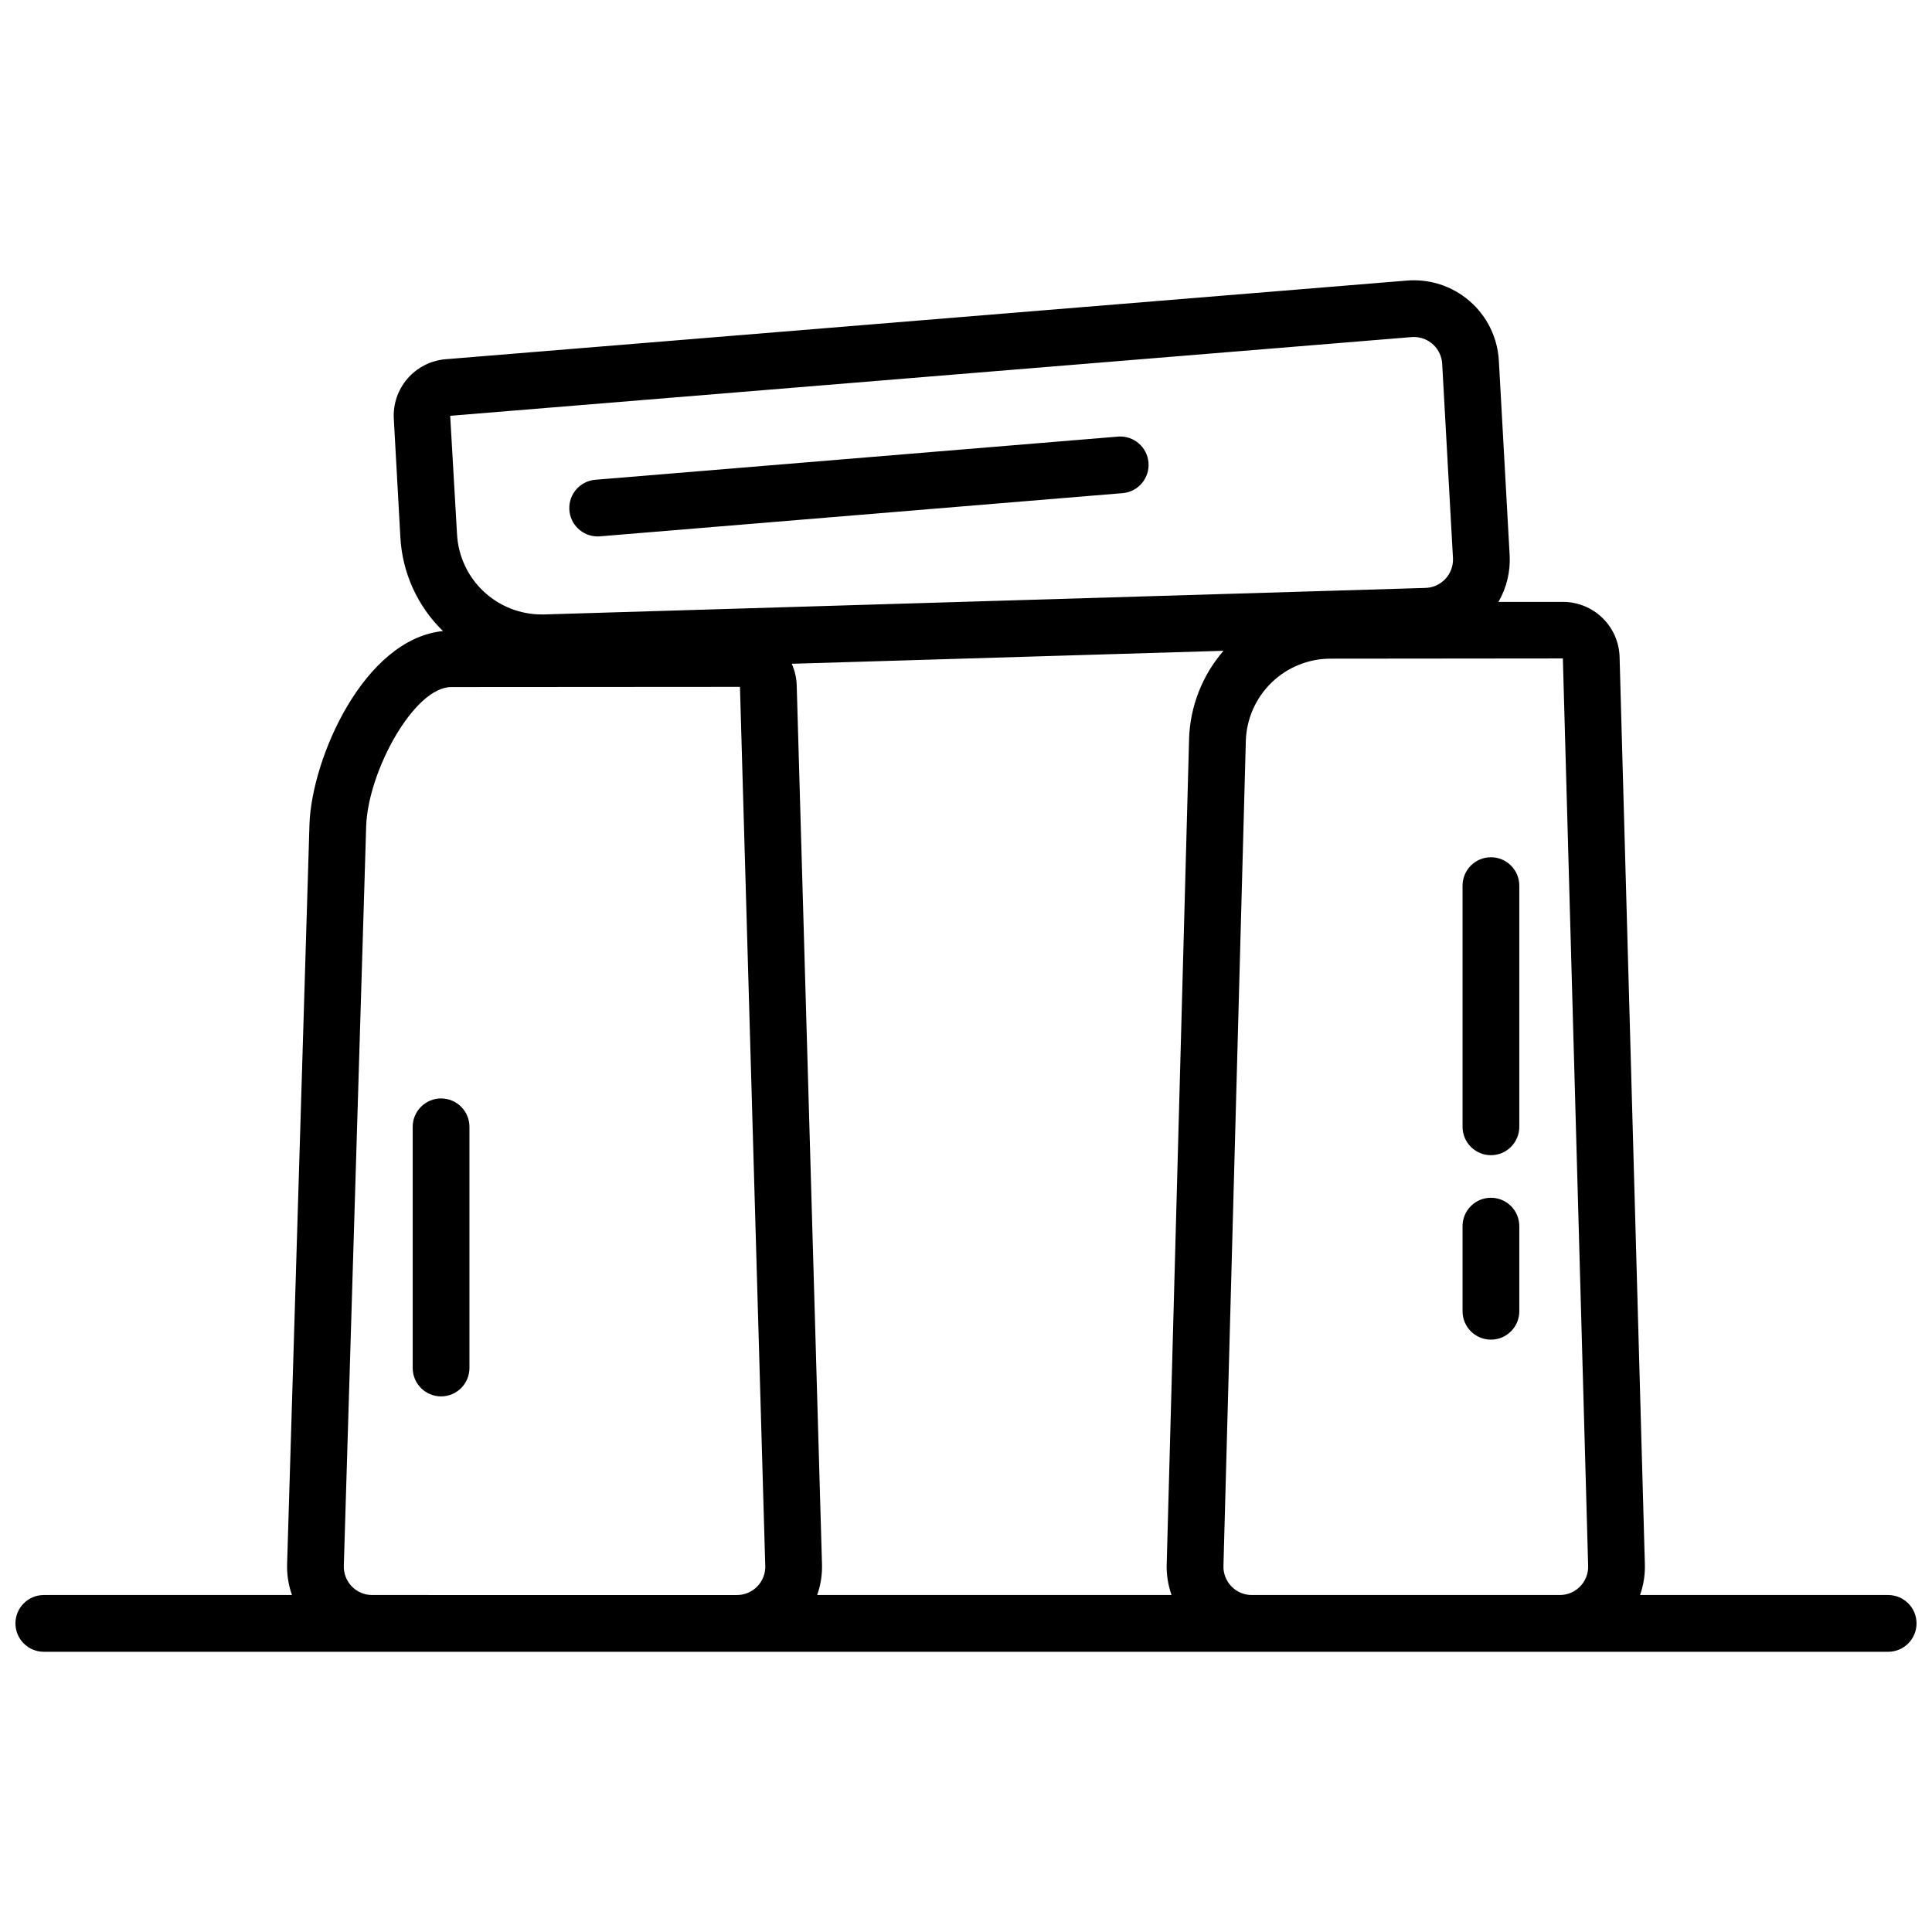<?xml version="1.0" encoding="UTF-8"?>
<!-- Uploaded to: ICON Repo, www.svgrepo.com, Generator: ICON Repo Mixer Tools -->
<svg width="800px" height="800px" version="1.1" viewBox="144 144 512 512" xmlns="http://www.w3.org/2000/svg">
 <defs>
  <clipPath id="a">
   <path d="m148.09 218h503.81v364h-503.81z"/>
  </clipPath>
 </defs>
 <path d="m302.38 286.16c0.207 0 0.414-0.008 0.629-0.027l138.69-11.461c4.047-0.449 7-4.035 6.664-8.094-0.336-4.059-3.84-7.113-7.906-6.887l-138.69 11.453c-4.016 0.332-7.055 3.773-6.891 7.801 0.164 4.027 3.473 7.211 7.504 7.215z"/>
 <path d="m260.89 435.1c-4.152 0-7.519 3.367-7.519 7.519v63.918c0 4.152 3.367 7.519 7.519 7.519 4.152 0 7.519-3.367 7.519-7.519v-63.918c0-4.152-3.367-7.519-7.519-7.519z"/>
 <path d="m539.11 371.18c-4.152 0.004-7.519 3.367-7.519 7.523v63.914c0 4.152 3.367 7.519 7.519 7.519s7.519-3.367 7.519-7.519v-63.914c0-4.156-3.367-7.519-7.519-7.523z"/>
 <path d="m539.11 461.42c-4.152 0-7.519 3.367-7.519 7.519v22.559c0 4.152 3.367 7.519 7.519 7.519s7.519-3.367 7.519-7.519v-22.559c0-4.152-3.367-7.519-7.519-7.519z"/>
 <g clip-path="url(#a)">
  <path d="m644.38 566.7h-65.754c0.941-2.648 1.375-5.453 1.277-8.266l-6.699-240.42c-0.129-3.898-1.773-7.59-4.578-10.297-2.805-2.707-6.555-4.215-10.453-4.203h-17.07c2.184-3.773 3.215-8.109 2.965-12.465l-2.856-51.465c-0.336-6.102-3.133-11.801-7.754-15.801-4.617-4-10.66-5.957-16.746-5.418l-254.7 20.84c-3.887 0.344-7.484 2.188-10.031 5.137-2.551 2.953-3.848 6.781-3.617 10.676l1.738 31.348c0.5 9.418 4.531 18.297 11.289 24.871-20.934 2.117-34.75 33.621-35.375 51.133l-5.926 196c-0.102 2.832 0.336 5.656 1.281 8.328h-65.758c-4.152 0-7.519 3.367-7.519 7.519s3.367 7.519 7.519 7.519h488.77c4.152 0 7.519-3.367 7.519-7.519s-3.367-7.519-7.519-7.519zm-185.26-226.87-5.926 218.54h-0.004c-0.098 2.832 0.336 5.656 1.281 8.328h-93.914c0.941-2.652 1.375-5.461 1.277-8.273l-6.699-232.89c-0.07-1.941-0.516-3.852-1.309-5.625l114.41-3.445v0.004c-5.617 6.492-8.84 14.719-9.121 23.305zm58.883-106.49c0.234-0.023 0.469-0.031 0.703-0.031 3.984 0.008 7.269 3.121 7.488 7.102l2.856 51.465v-0.004c0.113 2.051-0.617 4.059-2.023 5.559s-3.363 2.359-5.414 2.379l-233.53 7.027h-0.461c-5.769 0.016-11.324-2.188-15.516-6.152-4.188-3.969-6.691-9.391-6.992-15.152l-1.809-31.344zm-275.37 333.36c-2.051 0-4.012-0.832-5.43-2.312-1.418-1.477-2.168-3.469-2.086-5.516l5.926-196c0.52-14.527 12.699-36.793 22.543-36.793l76.512-0.051 6.699 232.89h0.008c0.074 2.039-0.684 4.019-2.102 5.488s-3.371 2.297-5.41 2.297zm233.11 0c-2.055 0-4.016-0.836-5.434-2.32-1.422-1.484-2.172-3.481-2.078-5.531l5.926-218.57v-0.004c0.195-5.84 2.656-11.375 6.867-15.43 4.207-4.059 9.832-6.316 15.676-6.293l61.473-0.059 6.699 240.42h0.004c0.074 2.039-0.684 4.019-2.102 5.488-1.418 1.469-3.371 2.297-5.41 2.297z"/>
 </g>
</svg>